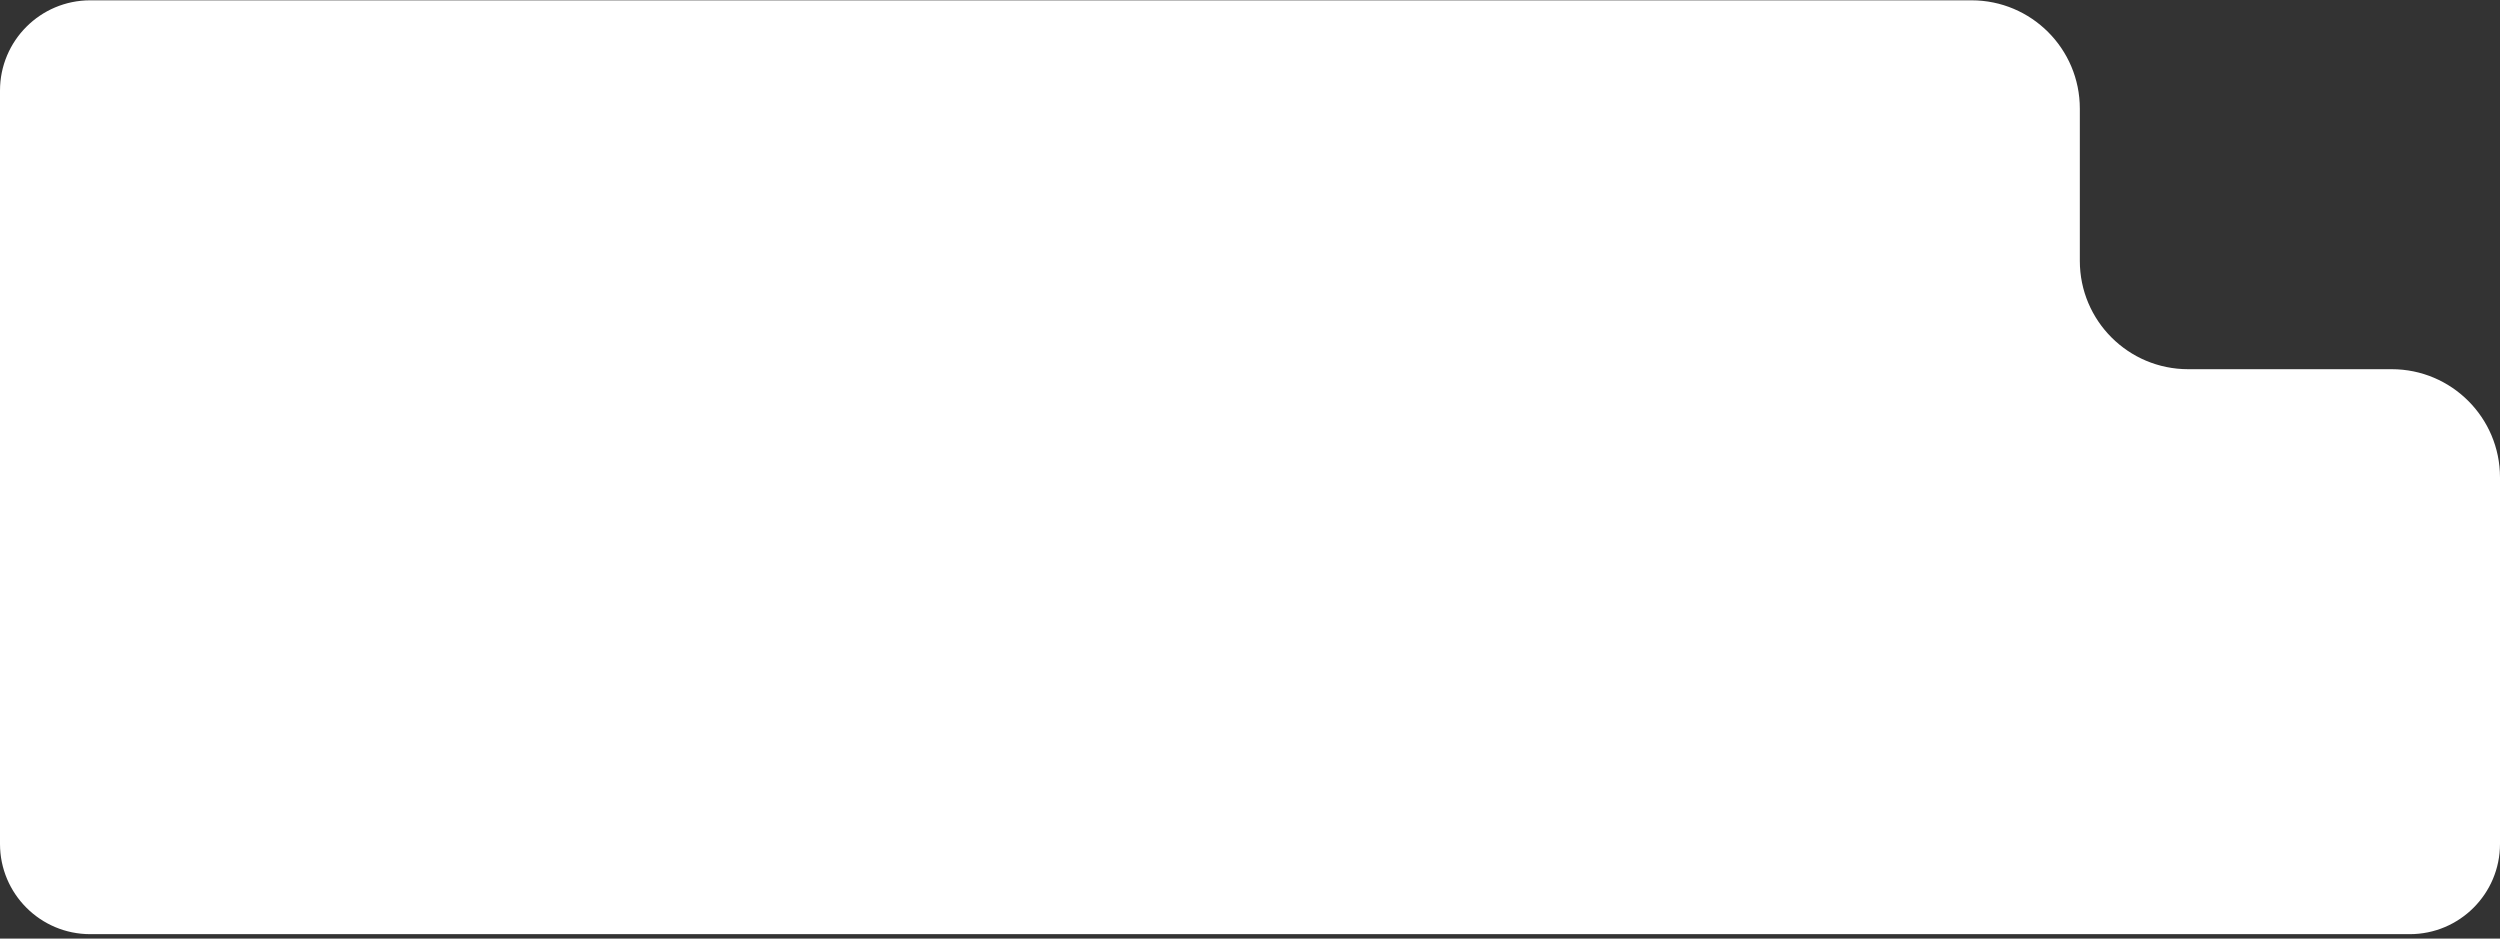 <?xml version="1.0" encoding="UTF-8"?> <svg xmlns="http://www.w3.org/2000/svg" width="277" height="104" viewBox="0 0 277 104" fill="none"><rect x="0" y="0" width="277" height="104" fill="#333333" stroke="none"/><path fill-rule="evenodd" clip-rule="evenodd" d="M230.445 12.035C230.445 5.408 225.073 0.035 218.445 0.035H10C4.477 0.035 0 4.512 0 10.035V93.505C0 99.028 4.477 103.505 10 103.505H267C272.523 103.505 277 99.028 277 93.505V52.907C277 46.28 271.627 40.907 265 40.907H242.445C235.818 40.907 230.445 35.535 230.445 28.907V12.035Z" fill="white"></path></svg> 